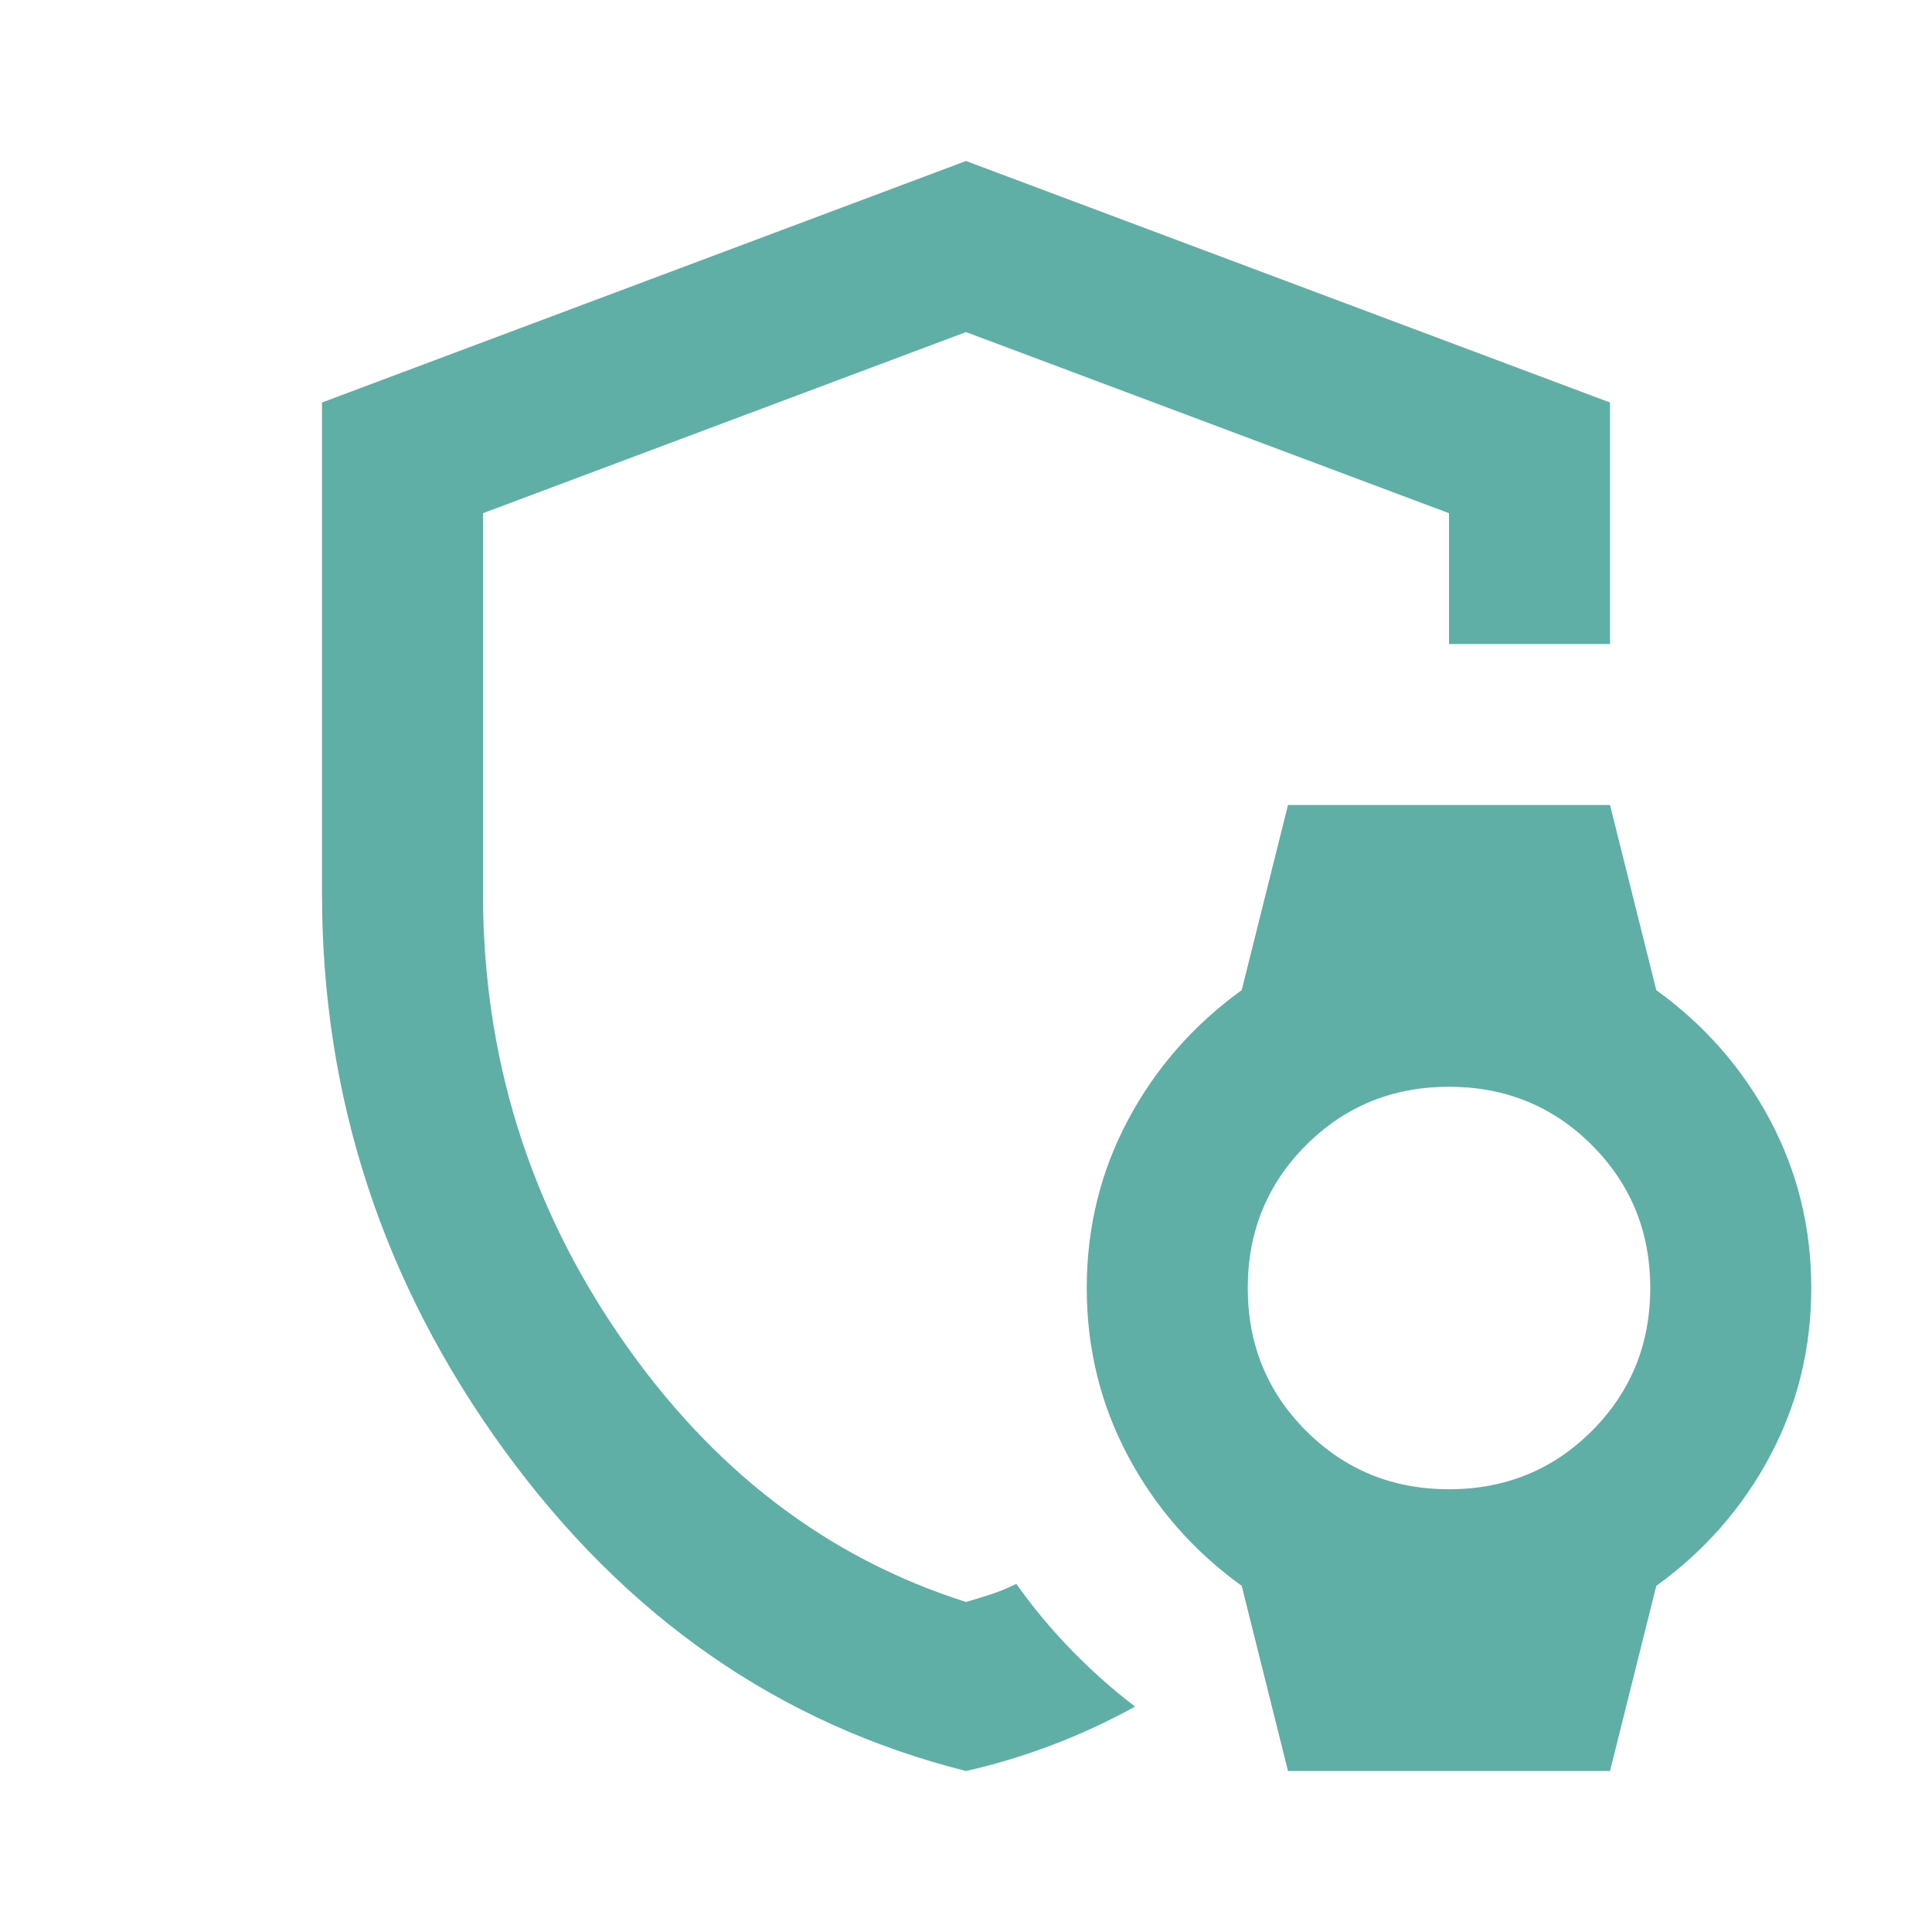 <svg fill="#1f1f1f" width="24px" viewBox="0 -960 960 960" height="24px" xmlns="http://www.w3.org/2000/svg">
  <path style="fill: rgb(95, 175, 166);" d="M480-480Zm0 400q-139-35-229.5-159.5T160-516v-244l320-120 320 120v120h-80v-65l-240-90-240 90v189q0 121 68 220t172 132q7-2 13-4t12-5q12 17 27 32.5t32 28.5q-20 11-41 19t-43 13Zm160 0-23-92q-36-26-56.5-64.5T540-320q0-45 20.5-83.5T617-468l23-92h160l23 92q36 26 56.5 64.5T900-320q0 45-20.5 83.5T823-172l-23 92H640Zm80-140q42 0 71-29t29-71q0-42-29-71t-71-29q-42 0-71 29t-29 71q0 42 29 71t71 29Z"></path>
</svg>